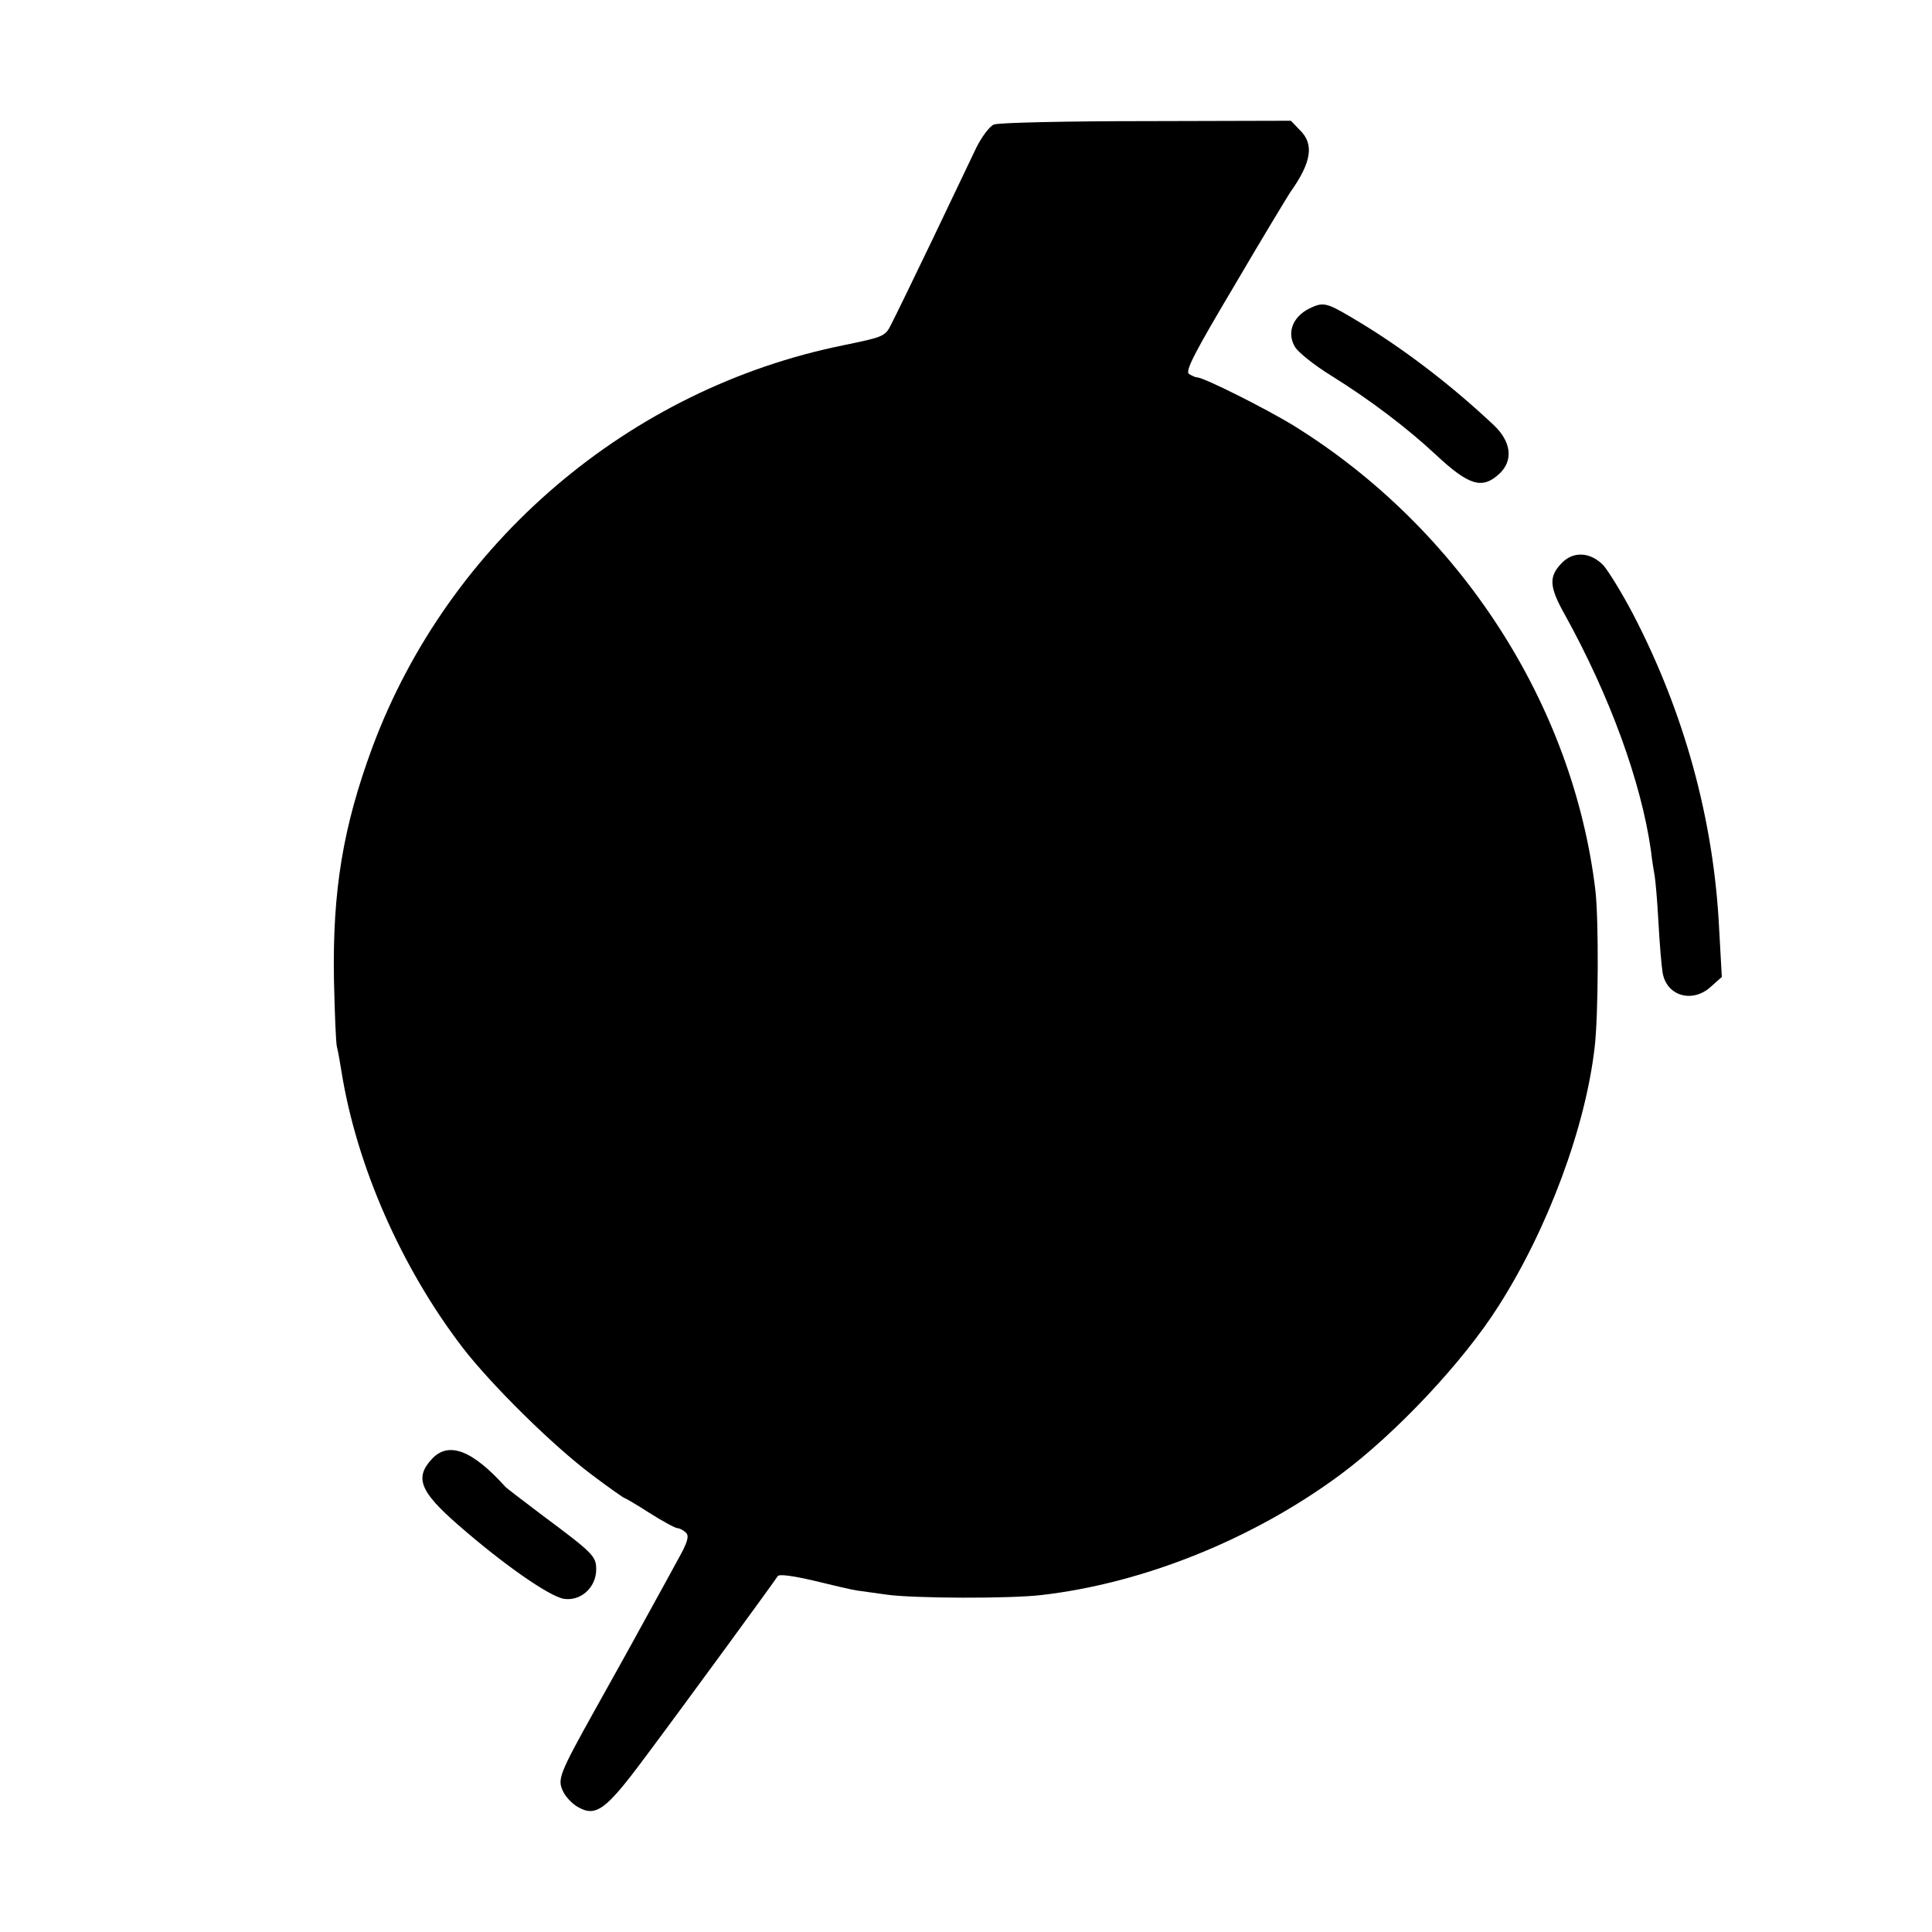 <?xml version="1.0" standalone="no"?>
<!DOCTYPE svg PUBLIC "-//W3C//DTD SVG 20010904//EN"
 "http://www.w3.org/TR/2001/REC-SVG-20010904/DTD/svg10.dtd">
<svg version="1.0" xmlns="http://www.w3.org/2000/svg"
 width="512pt" height="512pt" viewBox="0 0 512 512"
 preserveAspectRatio="xMidYMid meet">
<g transform="translate(0,512) scale(0.1,-0.1)"
fill="#000000" stroke="none">
<path d="M2634 4790 c-11 -4 -32 -32 -47 -62 -14 -29 -66 -138 -116 -243 -50
-104 -99 -205 -109 -224 -16 -33 -21 -34 -127 -56 -568 -115 -1046 -523 -1248
-1065 -78 -211 -106 -380 -102 -615 2 -88 5 -169 8 -180 3 -11 8 -40 12 -65
40 -249 158 -518 320 -730 76 -99 240 -261 343 -338 45 -34 85 -62 87 -62 2 0
33 -18 67 -40 35 -22 68 -40 74 -40 5 0 15 -5 22 -12 9 -9 4 -26 -22 -72 -35
-65 -66 -120 -124 -226 -20 -36 -62 -112 -94 -169 -97 -174 -101 -186 -86
-218 7 -15 25 -34 40 -42 47 -27 74 -7 173 126 96 128 346 470 356 486 4 6 40
1 96 -12 49 -12 100 -24 114 -26 13 -2 49 -7 79 -11 71 -10 326 -11 410 -1
270 31 561 148 792 319 147 109 326 299 420 448 130 204 230 473 254 685 10
83 11 337 2 415 -59 495 -360 959 -798 1231 -73 45 -240 129 -258 129 -4 0
-13 4 -21 9 -11 7 15 57 119 232 72 123 140 235 149 249 57 80 64 128 26 165
l-24 25 -383 -1 c-211 0 -392 -4 -404 -9z"/>
<path d="M3469 4302 c-43 -22 -59 -63 -38 -100 8 -15 51 -49 96 -77 103 -64
202 -139 278 -210 88 -82 123 -93 169 -50 37 35 31 85 -16 129 -118 111 -249
210 -375 284 -69 41 -77 42 -114 24z"/>
<path d="M4137 3626 c-33 -35 -31 -62 10 -135 120 -217 202 -443 228 -624 3
-27 8 -57 10 -68 2 -11 7 -65 10 -122 3 -56 8 -116 11 -134 10 -63 80 -83 129
-37 l28 25 -7 126 c-14 289 -92 574 -229 837 -29 55 -64 112 -78 128 -35 36
-81 38 -112 4z"/>
<path d="M1145 1254 c-47 -50 -32 -87 69 -175 120 -105 241 -189 280 -196 45
-7 86 30 86 78 0 35 -8 43 -145 145 -49 37 -92 70 -95 73 -88 98 -151 122
-195 75z"/>
</g>
</svg>
